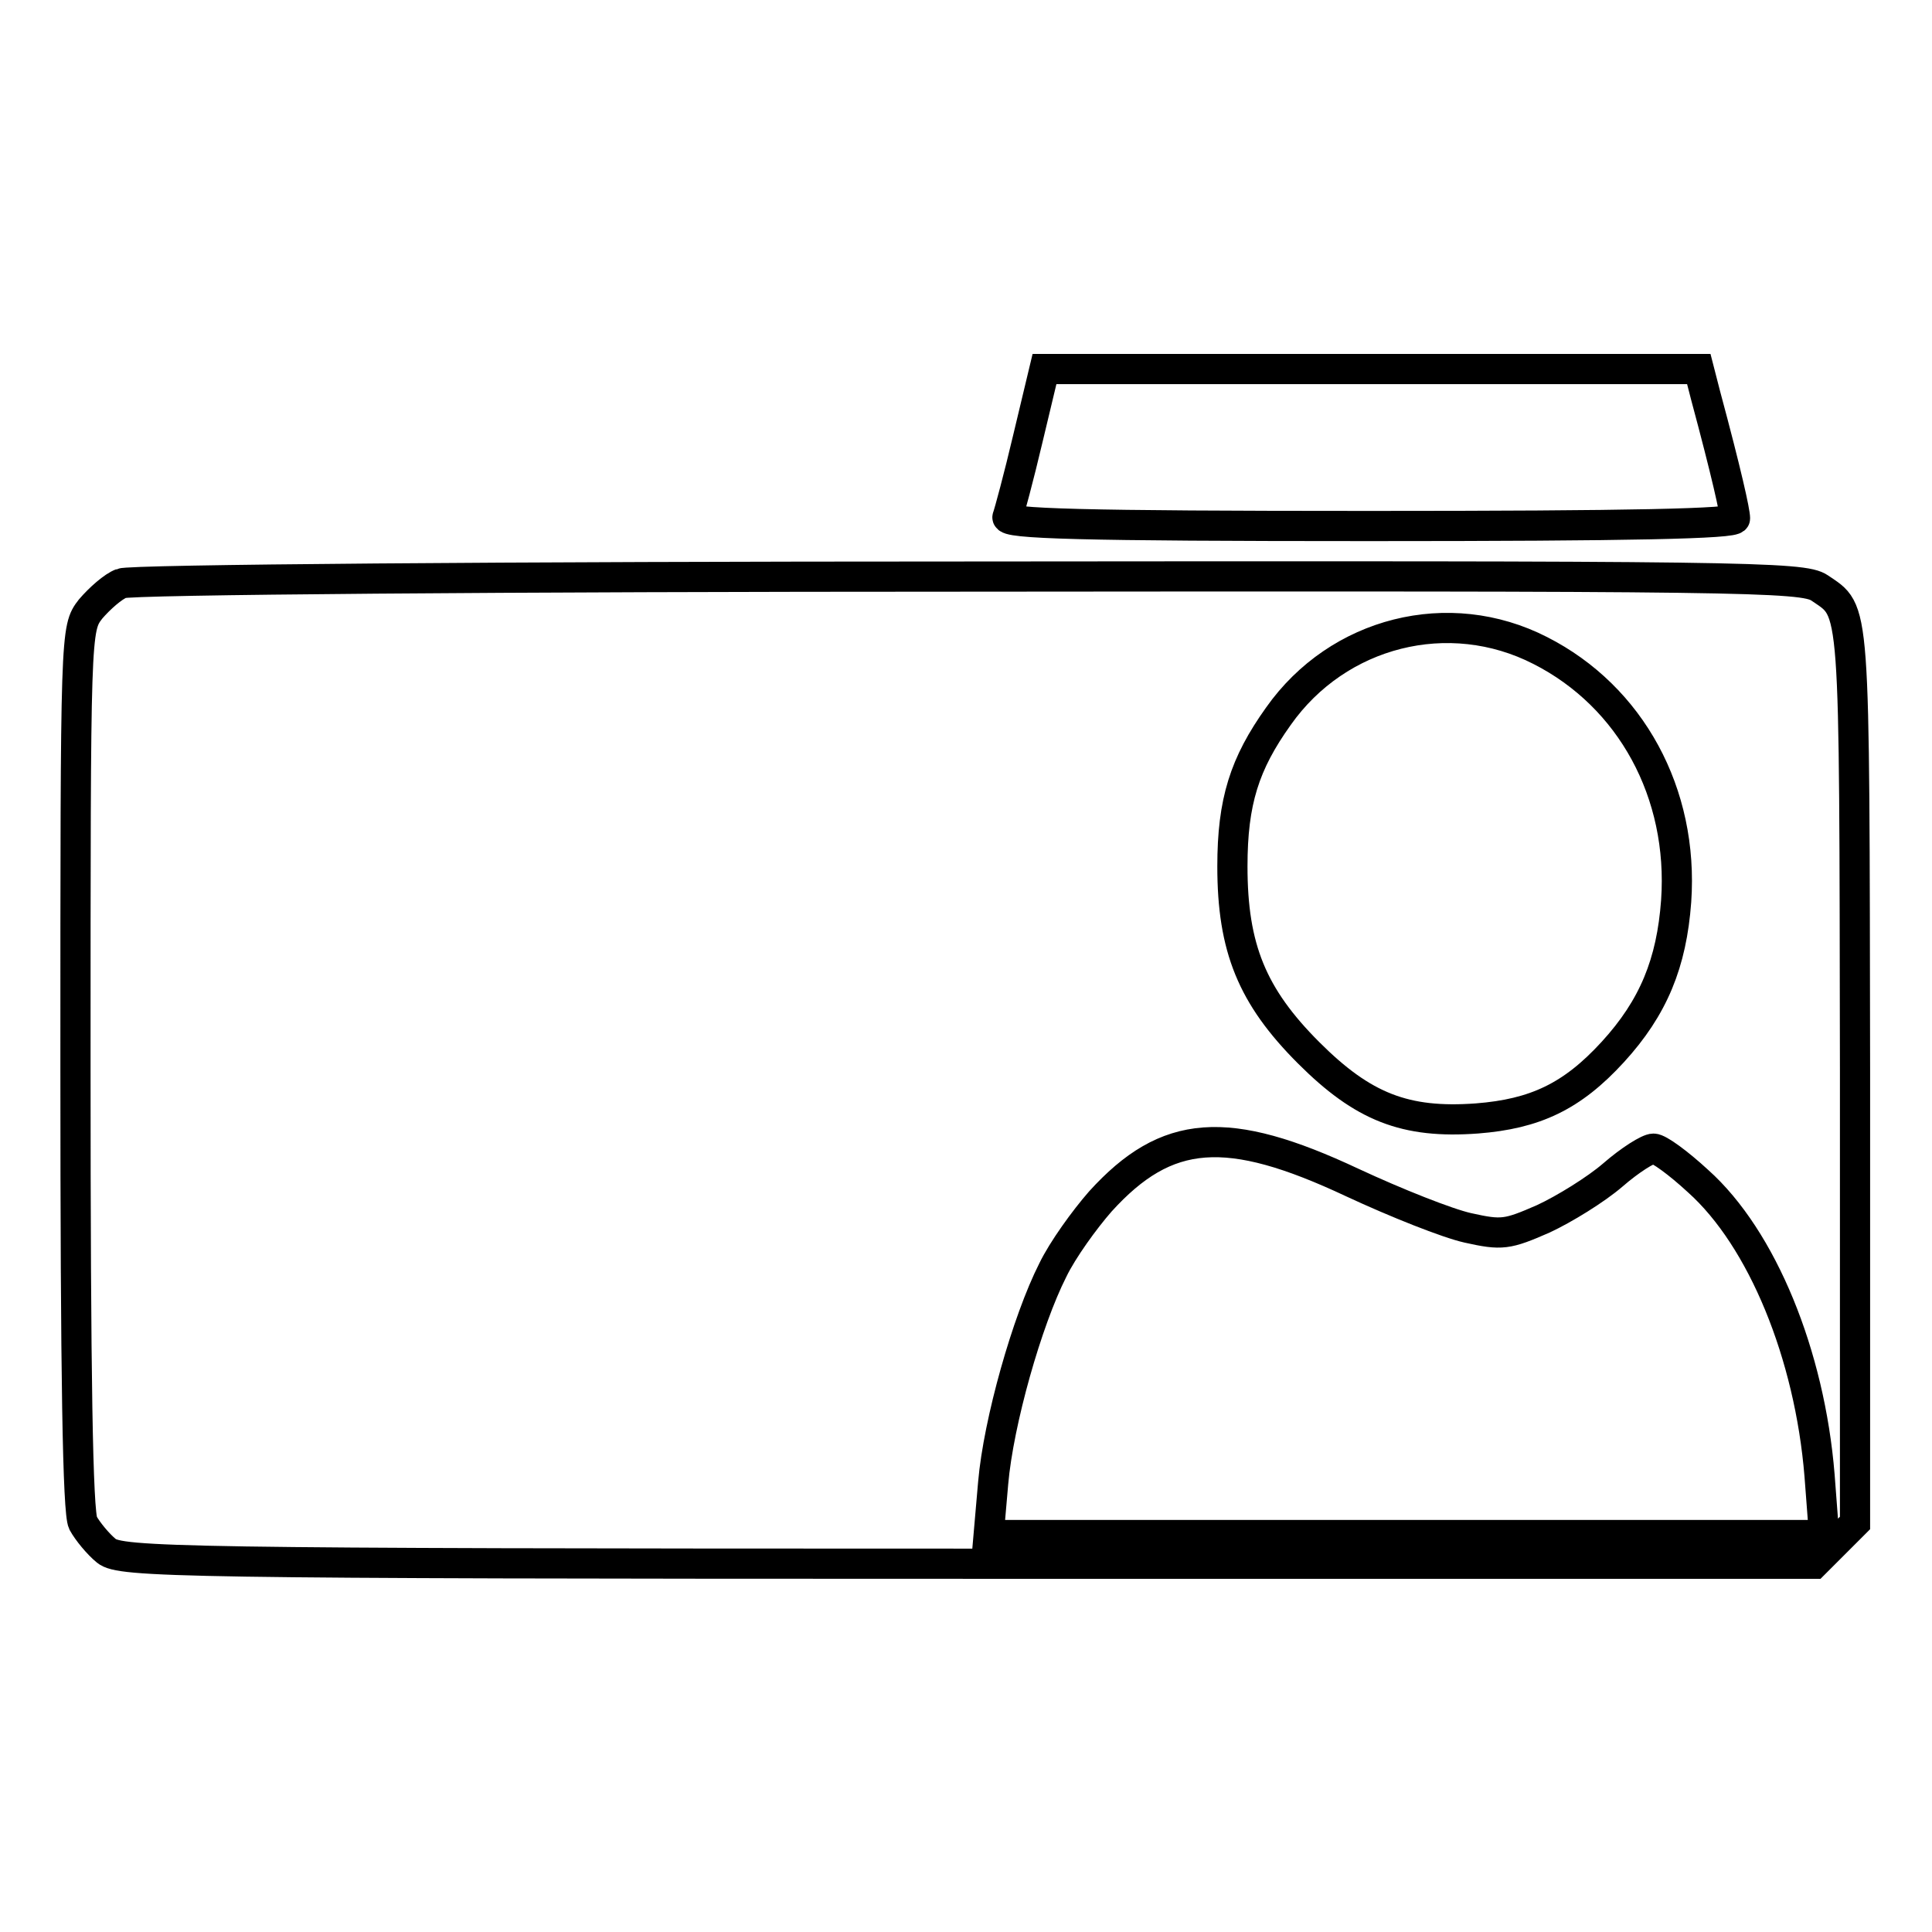 <?xml version="1.0" encoding="utf-8"?>
<!-- Svg Vector Icons : http://www.onlinewebfonts.com/icon -->
<!DOCTYPE svg PUBLIC "-//W3C//DTD SVG 1.1//EN" "http://www.w3.org/Graphics/SVG/1.1/DTD/svg11.dtd">
<svg version="1.1" xmlns="http://www.w3.org/2000/svg" xmlns:xlink="http://www.w3.org/1999/xlink" x="0px" y="0px" viewBox="0 0 256 256" enable-background="new 0 0 256 256" xml:space="preserve">
<g> <g> <path stroke-width="4" fill-opacity="0" stroke="#000000"  d="M136.2,58.1c-1.2,5.1-2.5,9.9-2.7,10.4c-0.4,0.9,9.6,1.2,48,1.2c34.8,0,48.4-0.3,48.4-1  c0-0.9-1.1-5.9-3.9-16.3l-0.9-3.5h-43.3h-43.4L136.2,58.1z"/> <path stroke-width="4" fill-opacity="0" stroke="#000000"  d="M16.1,77.3c-1.1,0.4-2.9,2-4.1,3.4c-2,2.6-2,2.7-2,60.8c0,41,0.3,58.9,1,60.3c0.6,1.1,2,2.8,3.1,3.7  c1.9,1.5,9.3,1.7,114.1,1.7h112.2l2.7-2.7l2.7-2.7V142c-0.1-63.3,0.1-60.8-4.7-64.1c-2.2-1.5-10.2-1.6-112.8-1.5  C67.7,76.4,17.1,76.8,16.1,77.3z M204.1,86.2c12,6.1,19,18.9,18,33.2c-0.6,8.2-3,14.1-8.4,20c-5.4,5.9-10.3,8.2-18,8.8  c-9.5,0.7-15.1-1.5-22.3-8.7c-7.5-7.5-10.1-13.9-10.1-24.7c0-8.6,1.6-13.6,6.1-19.9C177.3,83.7,192,80,204.1,86.2z M179.2,156.7  c5.8,2.7,12.6,5.4,15.3,6c4.5,1,5.2,0.9,10-1.2c2.8-1.3,7-3.9,9.2-5.8c2.3-2,4.7-3.5,5.4-3.5c0.7,0,3.3,1.9,5.9,4.3  c8.5,7.6,14.8,23,16.1,39l0.6,7.9h-55.3H131l0.6-6.9c0.7-8.1,4.5-21.5,7.9-28.2c1.3-2.7,4.2-6.7,6.3-9.1  C154.6,149.5,162.6,148.9,179.2,156.7z"/> </g></g>
</svg>